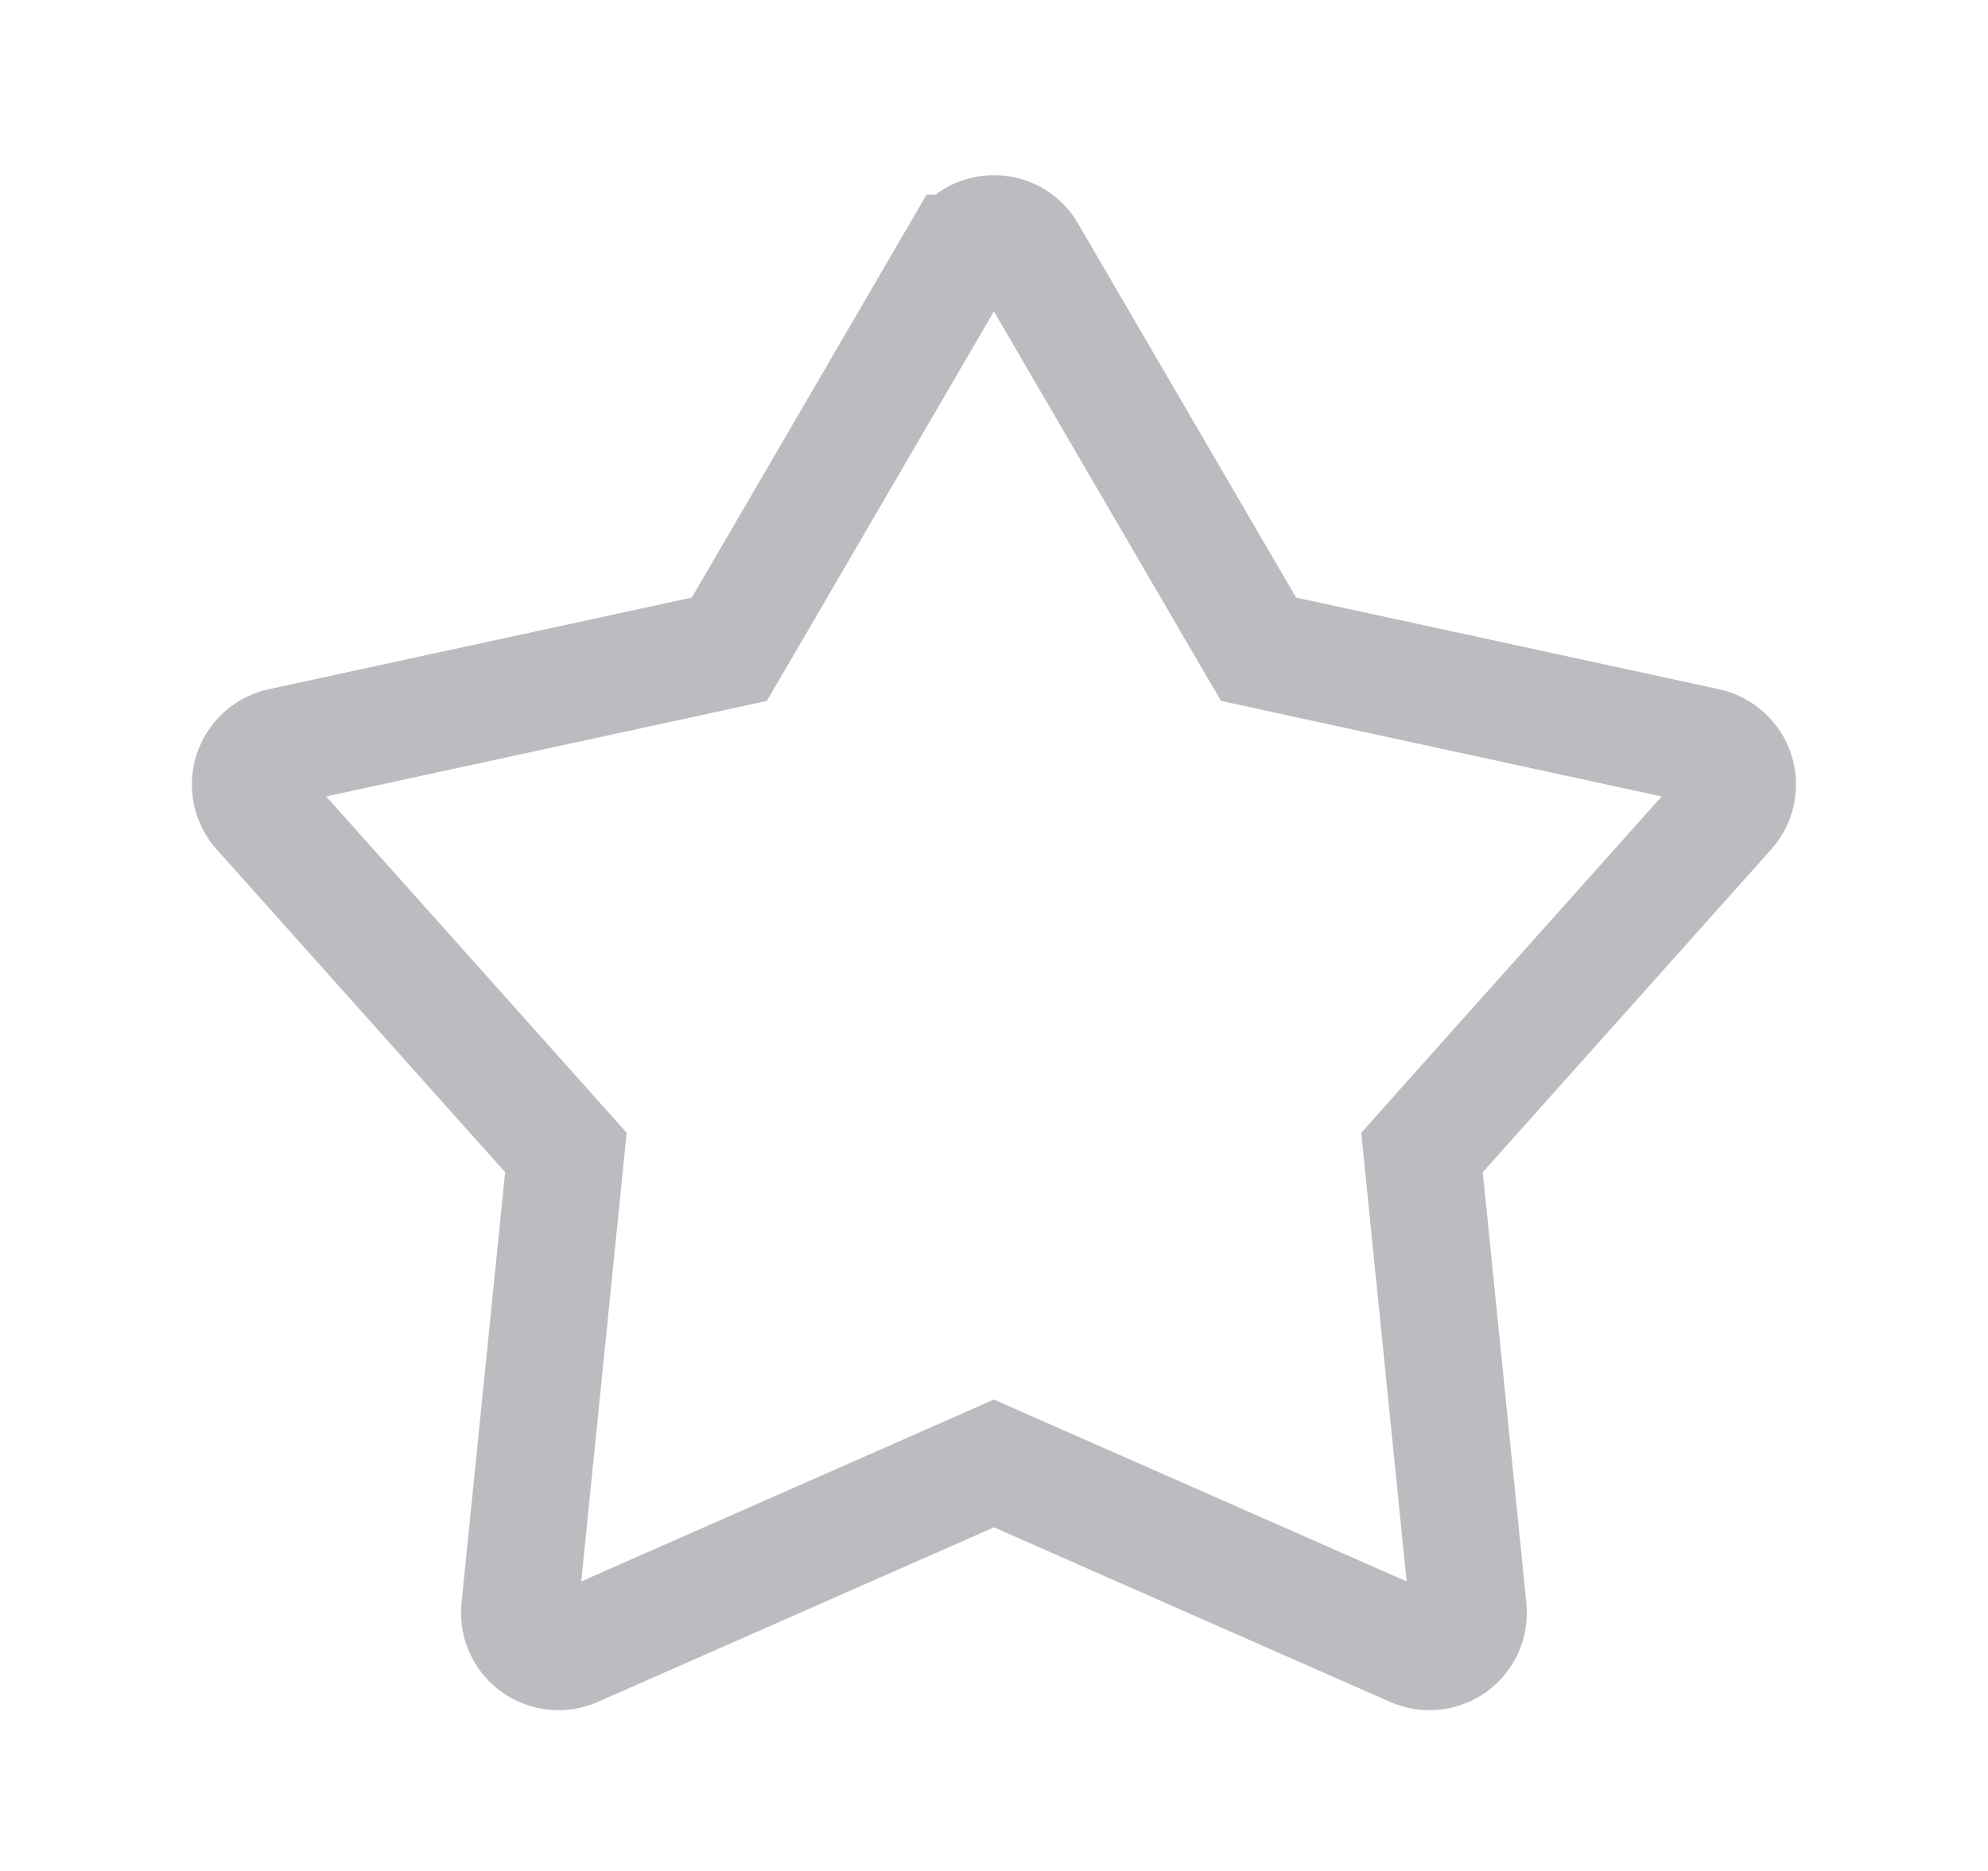 <svg width="17" height="16" viewBox="0 0 17 16" fill="none" xmlns="http://www.w3.org/2000/svg">
<g clip-path="url(#clip0_1491_23049)">
<path d="M10.651 5.362L10.762 5.552L10.977 5.599L14.595 6.383C14.595 6.383 14.595 6.383 14.595 6.383C14.652 6.395 14.705 6.423 14.748 6.462C14.791 6.501 14.824 6.55 14.842 6.606C14.86 6.661 14.863 6.72 14.851 6.777C14.839 6.834 14.812 6.887 14.773 6.931C14.773 6.931 14.773 6.931 14.773 6.931C14.773 6.931 14.773 6.931 14.773 6.931L12.307 9.691L12.16 9.856L12.182 10.075L12.555 13.758L12.555 13.758C12.561 13.816 12.552 13.875 12.528 13.928C12.504 13.981 12.467 14.027 12.42 14.062C12.373 14.096 12.317 14.117 12.259 14.123C12.201 14.13 12.143 14.12 12.089 14.097L12.089 14.097L8.701 12.604L8.499 12.515L8.298 12.604L4.91 14.097L4.91 14.097C4.856 14.12 4.798 14.13 4.74 14.123C4.682 14.117 4.626 14.096 4.579 14.062C4.532 14.027 4.495 13.981 4.471 13.928C4.447 13.875 4.438 13.816 4.444 13.758L4.444 13.758L4.817 10.075L4.839 9.856L4.692 9.691L2.226 6.931L2.226 6.931C2.187 6.888 2.16 6.835 2.148 6.778C2.136 6.721 2.139 6.661 2.157 6.606C2.175 6.551 2.207 6.501 2.25 6.462C2.294 6.423 2.346 6.395 2.403 6.383L6.022 5.599L6.237 5.552L6.348 5.362L8.211 2.164C8.212 2.164 8.212 2.163 8.212 2.163C8.241 2.113 8.283 2.071 8.333 2.042C8.384 2.013 8.441 1.998 8.499 1.998C8.558 1.998 8.615 2.013 8.666 2.042C8.716 2.071 8.758 2.113 8.787 2.163C8.787 2.163 8.787 2.164 8.787 2.164L10.651 5.362Z" stroke="#BBBCBF"/>
</g>
<defs>
<clipPath id="clip0_1491_23049">
<rect width="16" height="16" fill="white" transform="translate(0.5)"/>
</clipPath>
</defs>
</svg>
